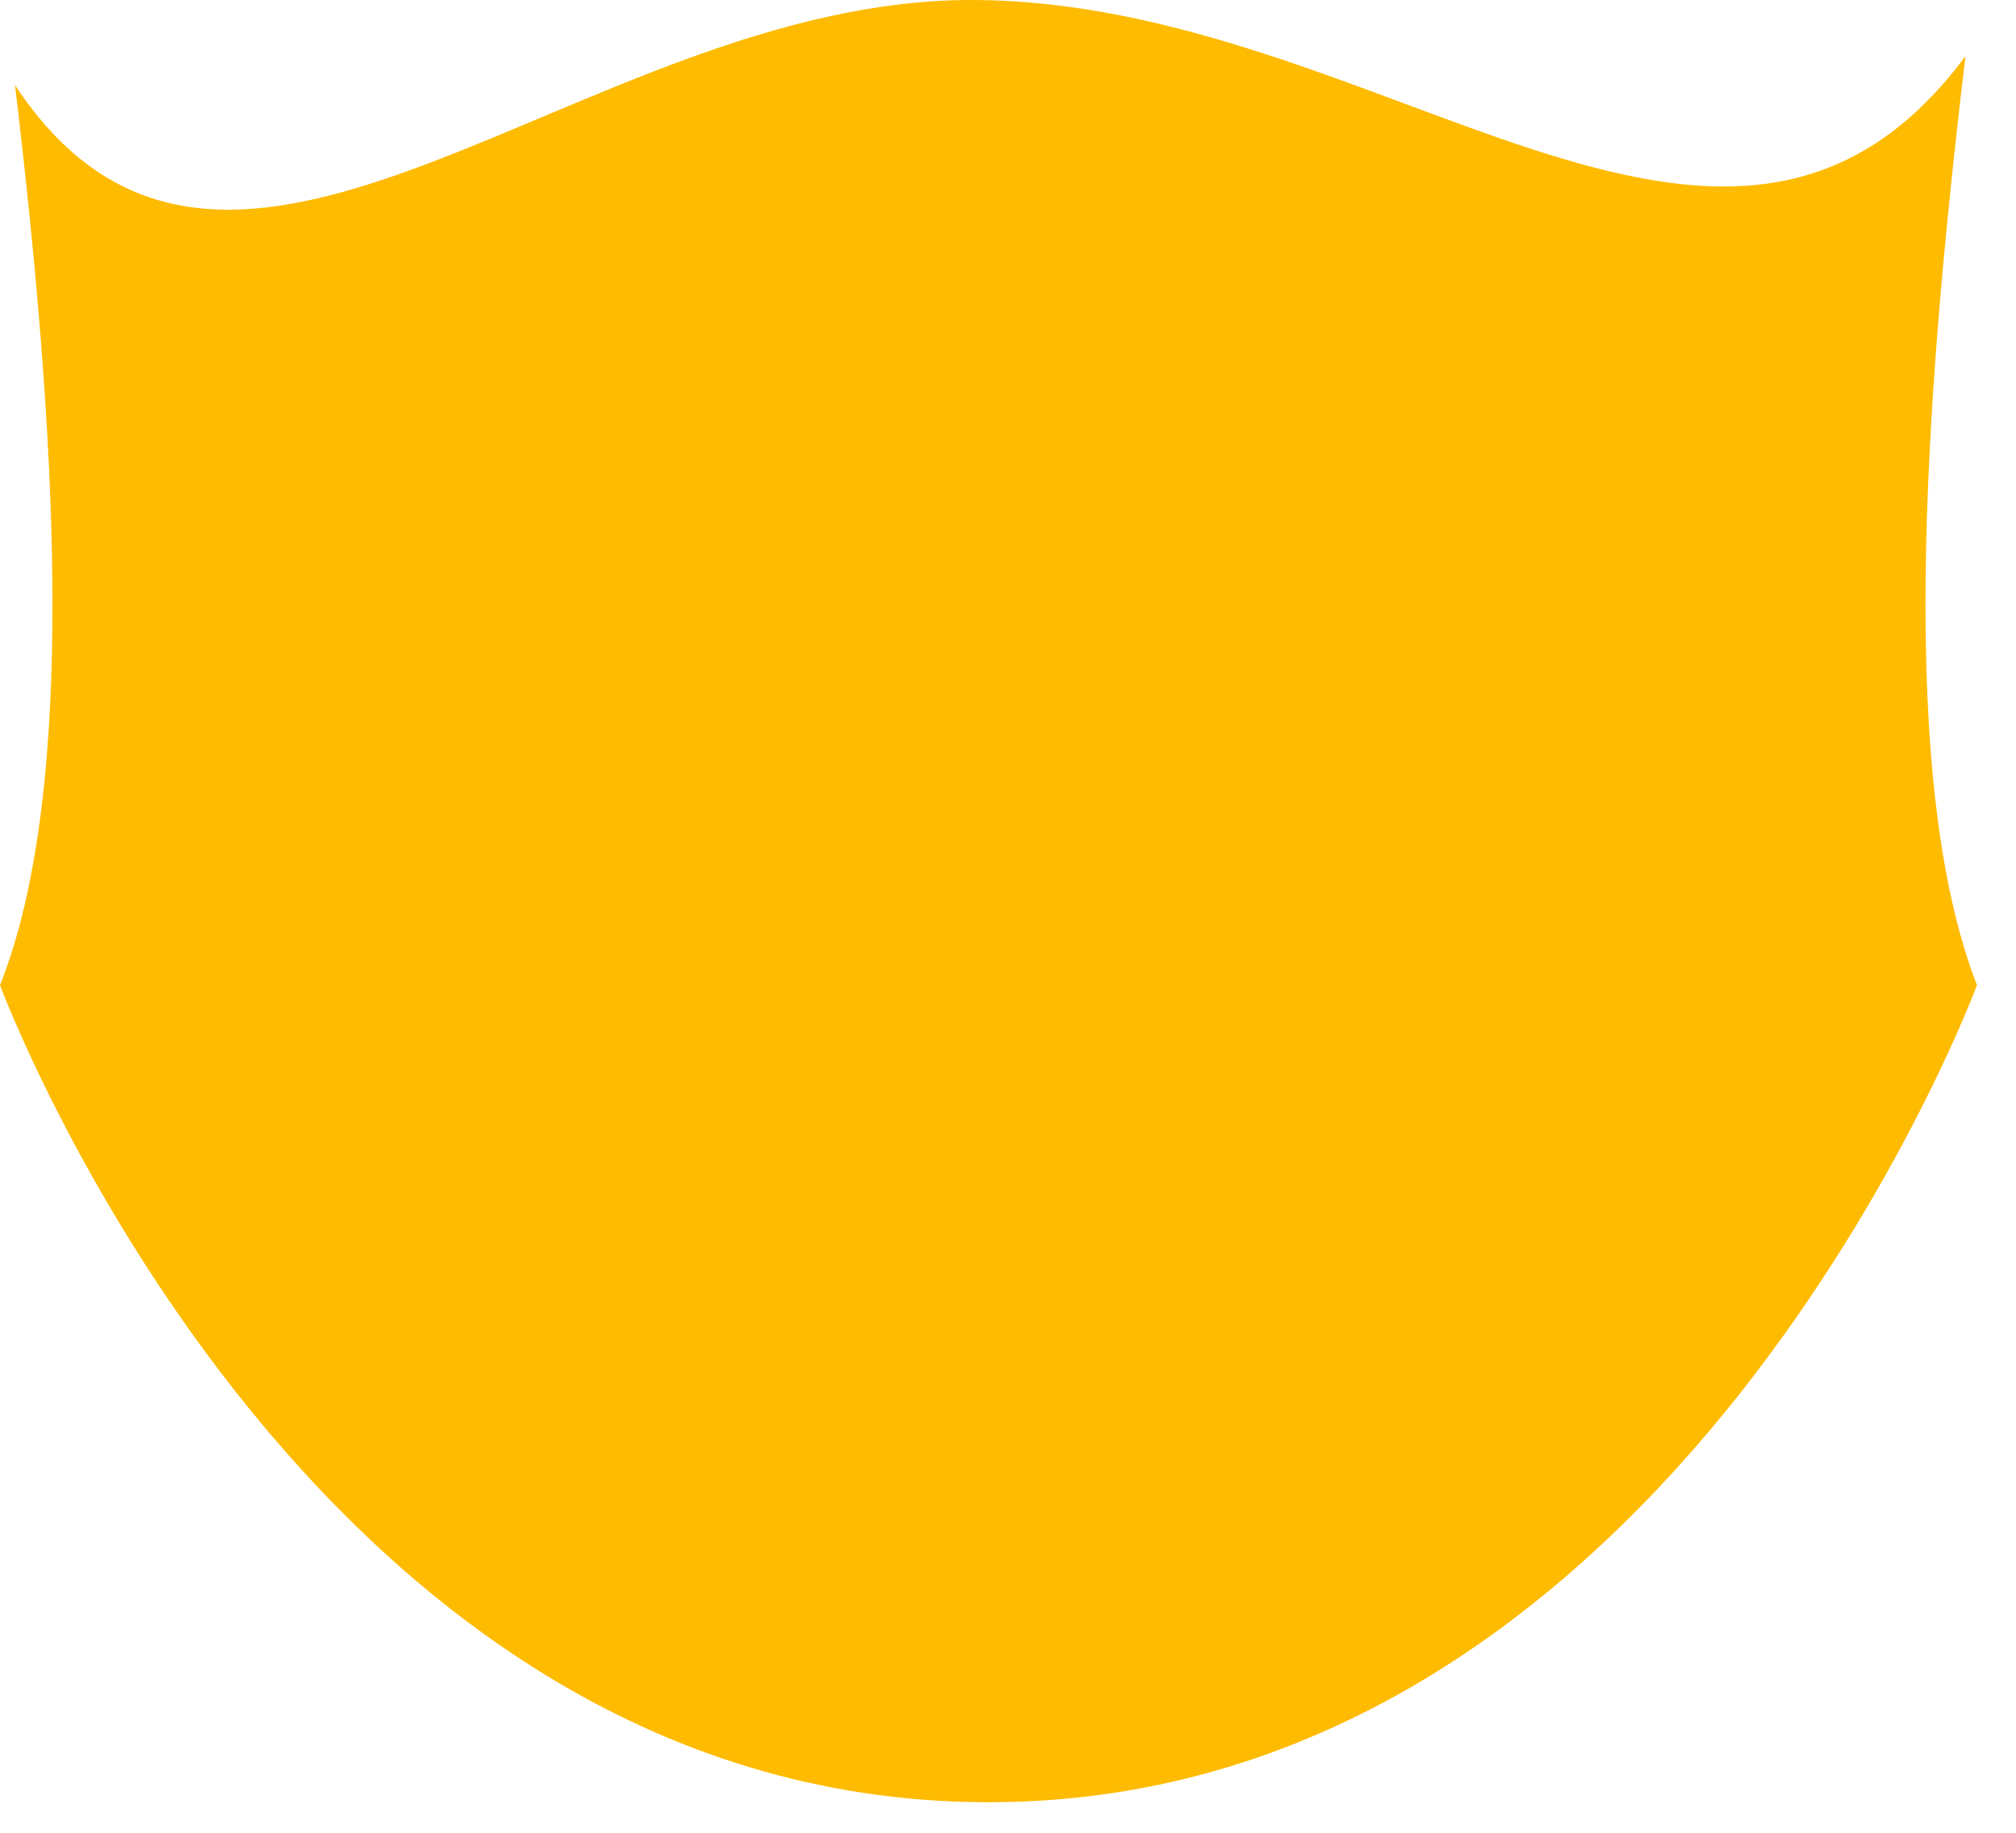 <svg width="33" height="30" viewBox="0 0 33 30" fill="none" xmlns="http://www.w3.org/2000/svg">
<path d="M16.18 29.5C27.4 29.5 32.361 16.126 32.361 16.126C31.065 12.788 31.479 6.725 32.173 0.919C28.244 6.207 22.614 0 15.894 0C9.511 0 3.758 6.685 0.246 1.396C0.925 7.075 1.282 12.9 0 16.126C0 16.126 4.961 29.5 16.18 29.5Z" fill="#FFBB00"/>
</svg>
